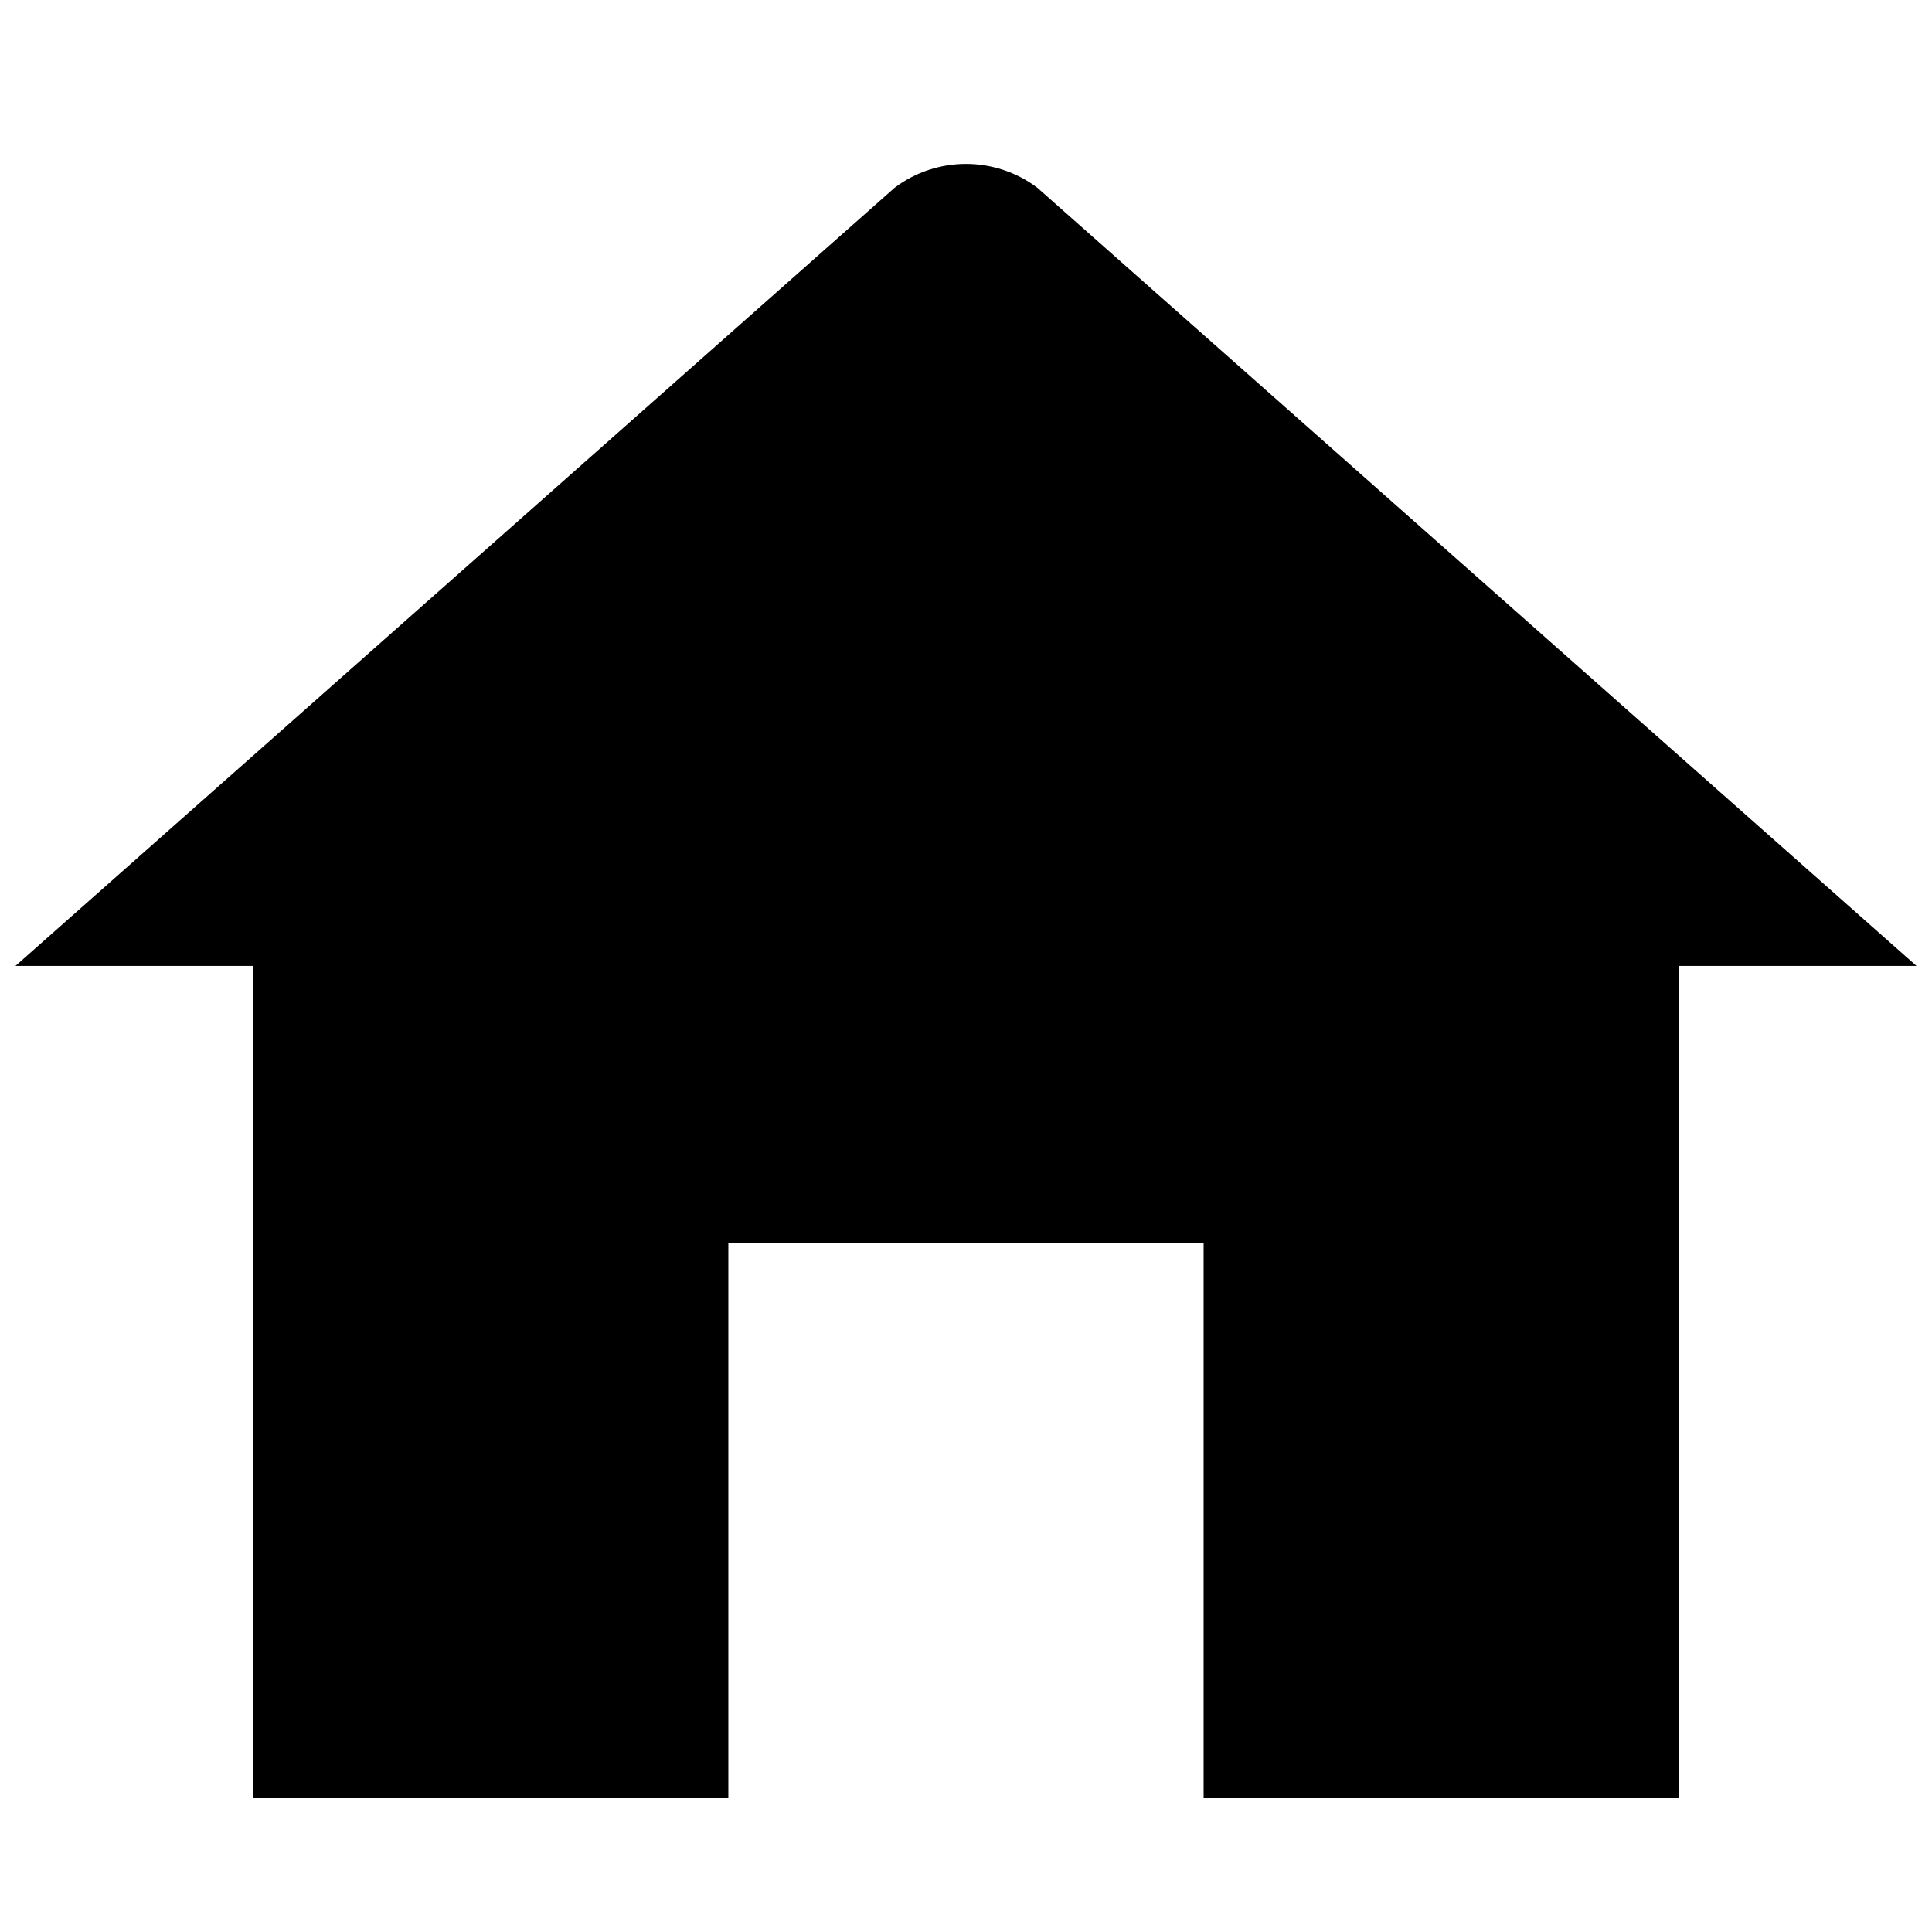 <?xml version="1.0" encoding="UTF-8"?>
<!-- Uploaded to: ICON Repo, www.iconrepo.com, Generator: ICON Repo Mixer Tools -->
<svg width="800px" height="800px" version="1.1" viewBox="144 144 512 512" xmlns="http://www.w3.org/2000/svg">
 <defs>
  <clipPath id="a">
   <path d="m148.09 187h503.81v434h-503.81z"/>
  </clipPath>
 </defs>
 <g clip-path="url(#a)">
  <path d="m337.02 620.41h-125.95v-220.42h-62.977l233.01-206.25c11.195-8.398 26.59-8.398 37.785 0l233.01 206.25h-62.977v220.42h-125.95v-147.09h-125.95z" fill-rule="evenodd"/>
 </g>
</svg>